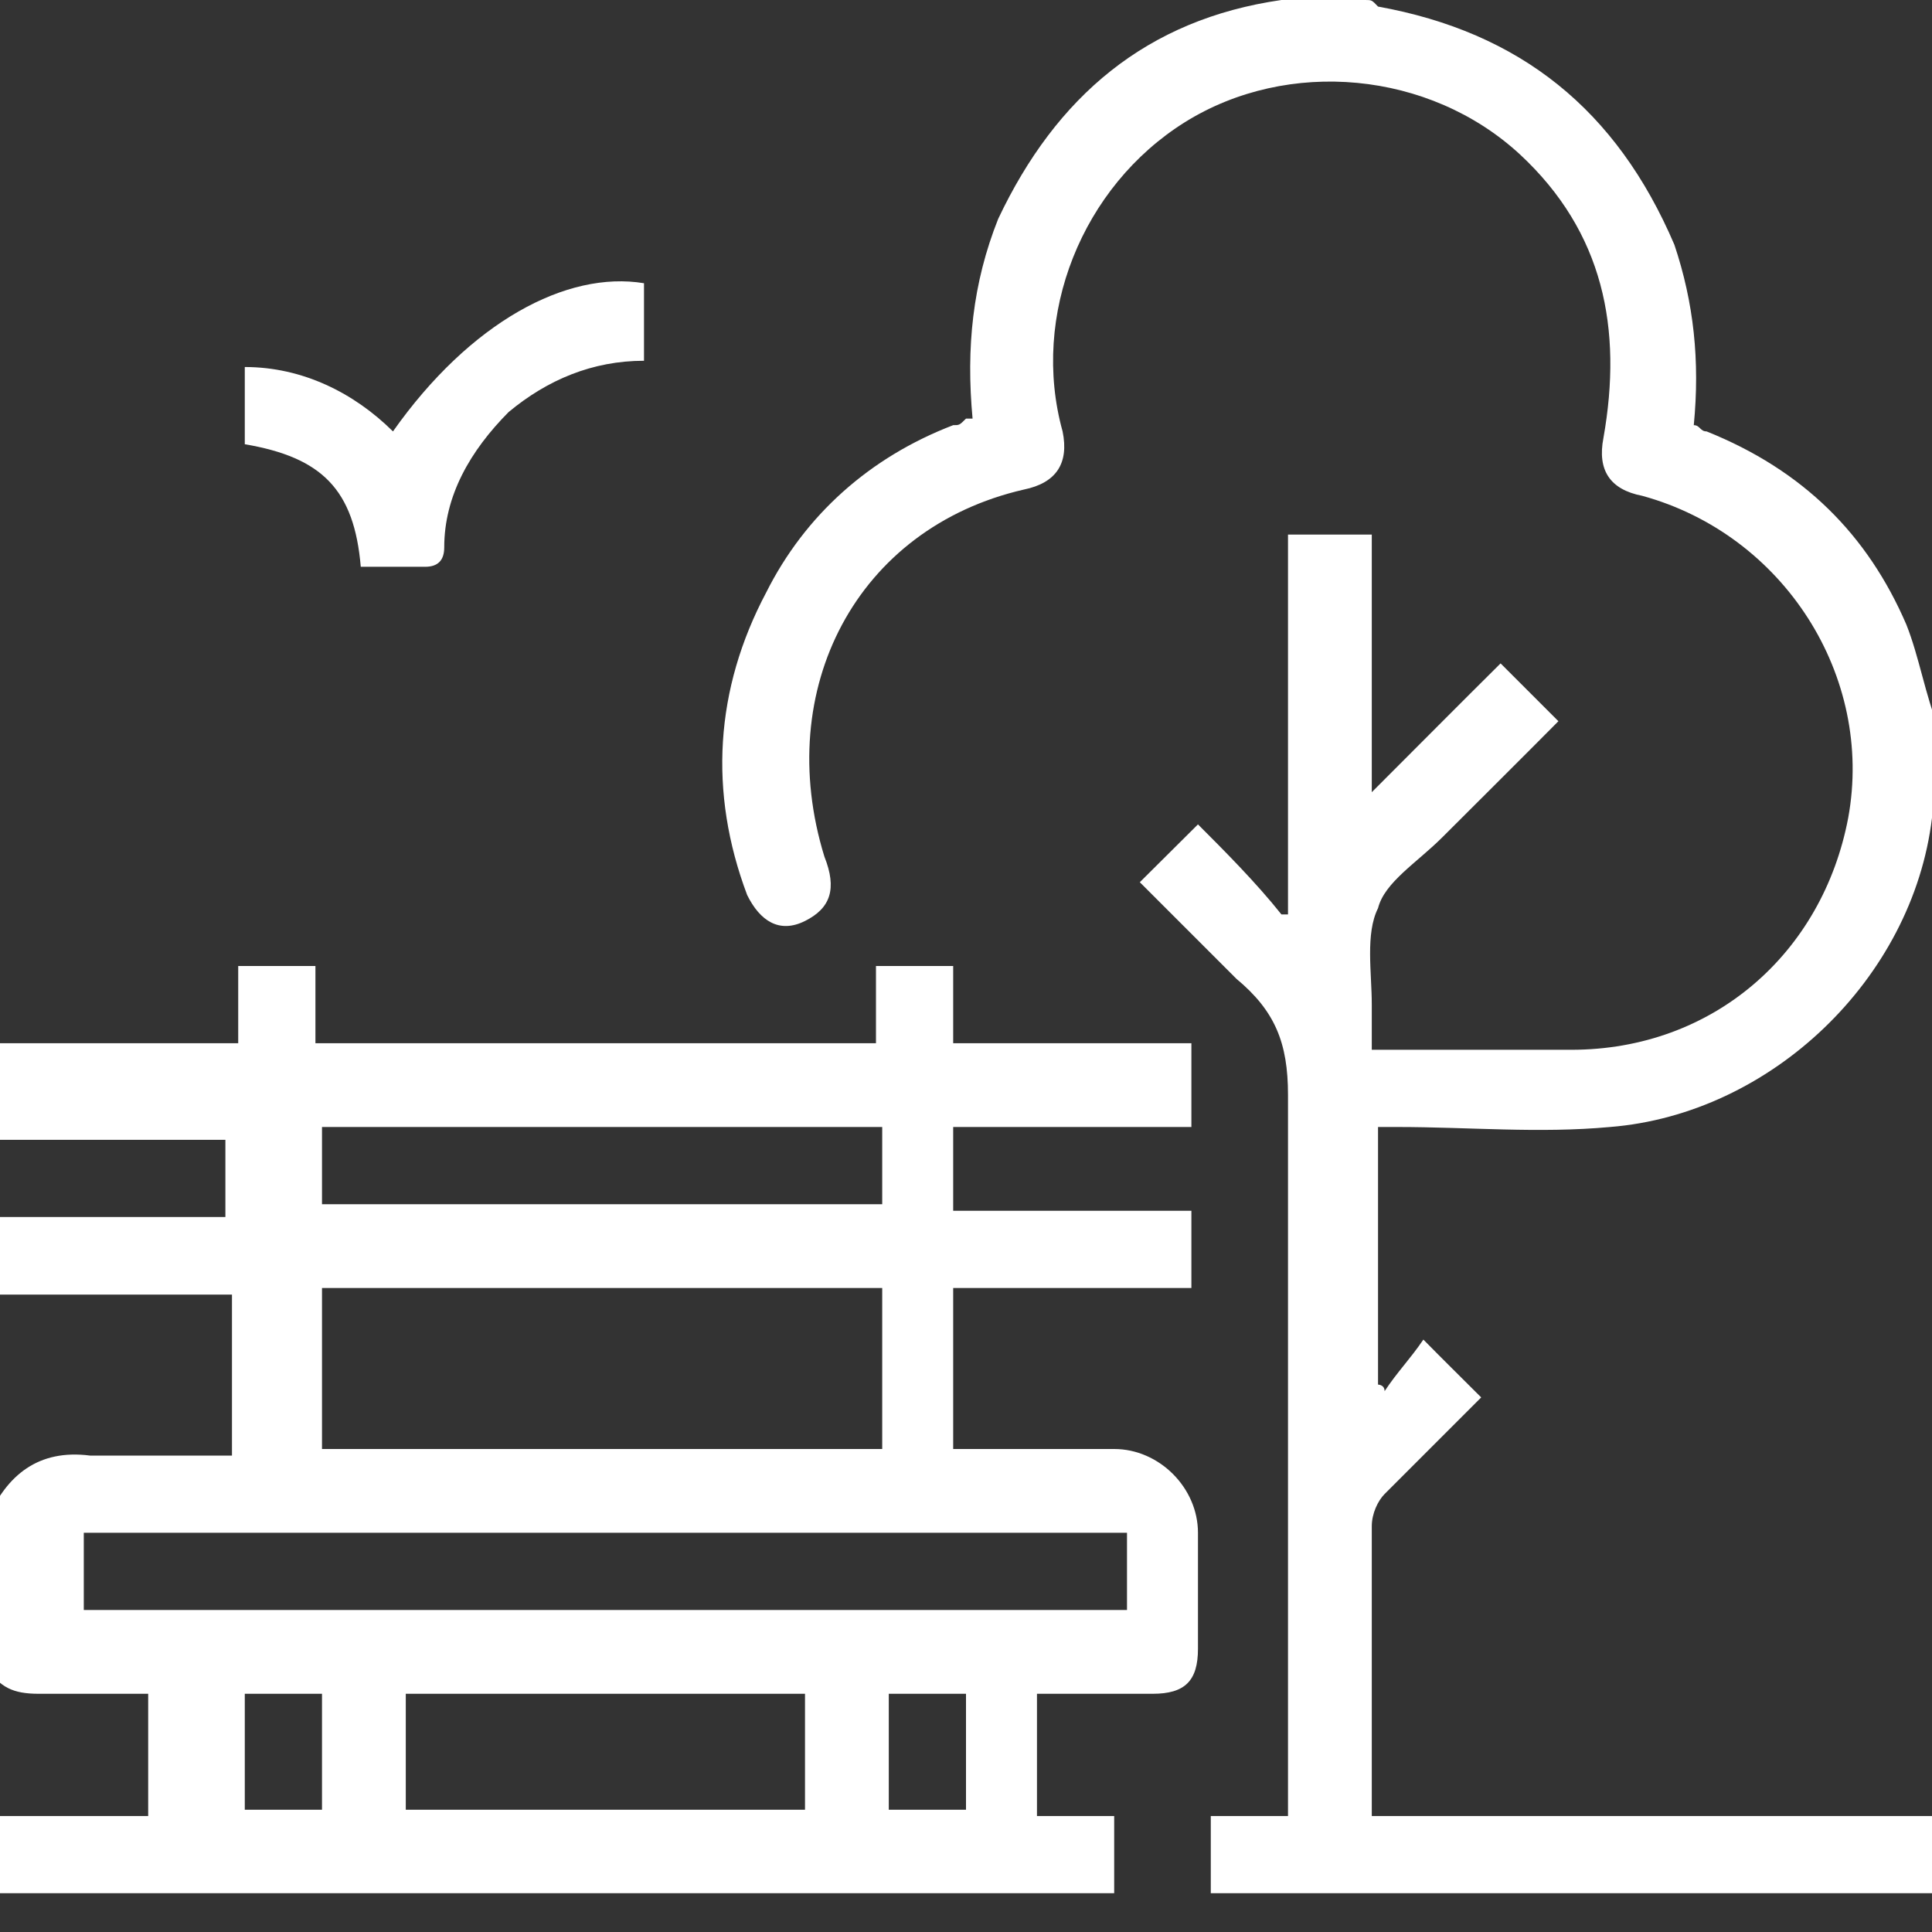 <?xml version="1.0" encoding="UTF-8"?>
<svg xmlns="http://www.w3.org/2000/svg" xmlns:xlink="http://www.w3.org/1999/xlink" width="30px" height="30px" viewBox="0 0 30 30" version="1.1">
<rect x="0" y="0" width="30" height="30" fill="#333333" stroke="none"/>
<g id="surface1">
<path style=" stroke:none;fill-rule:nonzero;fill:rgb(100%,100%,100%);fill-opacity:1;" d="M 0 16.199 C 1.199 16.199 2.5 16.199 3.699 16.199 C 3.699 15.801 3.699 15.398 3.699 15 C 4.102 15 4.5 15 4.898 15 C 4.898 15.398 4.898 15.801 4.898 16.199 C 7.801 16.199 10.699 16.199 13.602 16.199 C 13.602 15.801 13.602 15.398 13.602 15 C 14 15 14.398 15 14.801 15 C 14.801 15.398 14.801 15.801 14.801 16.199 C 16.102 16.199 17.301 16.199 18.5 16.199 C 18.5 16.602 18.5 17 18.5 17.5 C 17.301 17.5 16 17.5 14.801 17.5 C 14.801 17.898 14.801 18.301 14.801 18.801 C 16 18.801 17.301 18.801 18.5 18.801 C 18.5 19.199 18.5 19.602 18.5 20 C 17.301 20 16 20 14.801 20 C 14.801 20.801 14.801 21.699 14.801 22.5 C 14.898 22.5 15 22.5 15.102 22.5 C 15.801 22.5 16.5 22.5 17.301 22.5 C 18 22.5 18.602 23.102 18.602 23.801 C 18.602 24.398 18.602 25 18.602 25.602 C 18.602 26.102 18.398 26.301 17.898 26.301 C 17.301 26.301 16.699 26.301 16.102 26.301 C 16.102 26.898 16.102 27.5 16.102 28.199 C 16.5 28.199 16.898 28.199 17.301 28.199 C 17.301 28.602 17.301 29 17.301 29.398 C 17.199 29.398 17.102 29.398 17 29.398 C 11.398 29.398 5.699 29.398 0.102 29.398 C 0 29.398 -0.102 29.398 -0.199 29.398 C -0.199 29 -0.199 28.602 -0.199 28.199 C 0.602 28.199 1.5 28.199 2.301 28.199 C 2.301 27.602 2.301 26.898 2.301 26.301 C 1.699 26.301 1.199 26.301 0.602 26.301 C 0.199 26.301 0 26.199 -0.199 25.898 C -0.199 25.102 -0.199 24.301 -0.199 23.602 C 0.102 22.898 0.602 22.5 1.398 22.602 C 2 22.602 2.5 22.602 3.102 22.602 C 3.301 22.602 3.398 22.602 3.602 22.602 C 3.602 21.699 3.602 20.898 3.602 20.102 C 3.5 20.102 3.301 20.102 3.199 20.102 C 2.102 20.102 1 20.102 -0.199 20.102 C -0.199 19.699 -0.199 19.301 -0.199 18.898 C 1 18.898 2.301 18.898 3.5 18.898 C 3.5 18.5 3.5 18.102 3.5 17.699 C 2.199 17.699 1 17.699 -0.199 17.699 C 0 17.102 0 16.699 0 16.199 Z M 13.699 20 C 10.801 20 7.898 20 5 20 C 5 20.801 5 21.602 5 22.5 C 7.898 22.5 10.801 22.5 13.699 22.5 C 13.699 21.602 13.699 20.801 13.699 20 Z M 17.5 23.801 C 12.102 23.801 6.699 23.801 1.301 23.801 C 1.301 24.199 1.301 24.602 1.301 25 C 6.699 25 12.102 25 17.5 25 C 17.5 24.602 17.5 24.199 17.5 23.801 Z M 12.5 26.301 C 10.398 26.301 8.398 26.301 6.301 26.301 C 6.301 26.898 6.301 27.5 6.301 28.102 C 8.398 28.102 10.398 28.102 12.5 28.102 C 12.5 27.5 12.5 26.898 12.5 26.301 Z M 5 18.699 C 7.898 18.699 10.801 18.699 13.699 18.699 C 13.699 18.301 13.699 17.898 13.699 17.5 C 10.801 17.5 7.898 17.5 5 17.5 C 5 17.898 5 18.301 5 18.699 Z M 5 28.102 C 5 27.5 5 26.898 5 26.301 C 4.602 26.301 4.199 26.301 3.801 26.301 C 3.801 26.898 3.801 27.5 3.801 28.102 C 4.199 28.102 4.602 28.102 5 28.102 Z M 13.801 28.102 C 14.199 28.102 14.602 28.102 15 28.102 C 15 27.5 15 26.898 15 26.301 C 14.602 26.301 14.199 26.301 13.801 26.301 C 13.801 26.898 13.801 27.5 13.801 28.102 Z M 13.801 28.102 "/>
<path style=" stroke:none;fill-rule:nonzero;fill:rgb(100%,100%,100%);fill-opacity:1;" d="M 30 29.398 C 29.898 29.398 29.801 29.398 29.801 29.398 C 26.199 29.398 22.699 29.398 19.102 29.398 C 19 29.398 18.898 29.398 18.801 29.398 C 18.801 29 18.801 28.602 18.801 28.199 C 19.199 28.199 19.602 28.199 20 28.199 C 20 28.102 20 28 20 27.898 C 20 24.301 20 20.602 20 17 C 20 16.199 19.801 15.699 19.199 15.199 C 18.699 14.699 18.199 14.199 17.699 13.699 C 18 13.398 18.301 13.102 18.602 12.801 C 19 13.199 19.5 13.699 19.898 14.199 C 19.898 14.199 20 14.199 20 14.199 C 20 12.199 20 10.301 20 8.301 C 20.398 8.301 20.801 8.301 21.301 8.301 C 21.301 9.602 21.301 11 21.301 12.301 C 22 11.602 22.699 10.898 23.301 10.301 C 23.602 10.602 23.898 10.898 24.199 11.199 C 23.602 11.801 23 12.398 22.398 13 C 22 13.398 21.5 13.699 21.398 14.102 C 21.199 14.5 21.301 15.102 21.301 15.602 C 21.301 15.801 21.301 16 21.301 16.301 C 21.398 16.301 21.5 16.301 21.5 16.301 C 22.5 16.301 23.5 16.301 24.398 16.301 C 26.602 16.301 28.301 14.801 28.699 12.699 C 29.102 10.5 27.699 8.301 25.5 7.699 C 25 7.602 24.801 7.301 24.898 6.801 C 25.199 5.102 24.898 3.602 23.602 2.398 C 22.199 1.102 20 0.898 18.398 1.898 C 16.801 2.898 16 4.898 16.5 6.699 C 16.602 7.199 16.398 7.5 15.898 7.602 C 13.301 8.199 12 10.699 12.801 13.301 C 13 13.801 12.898 14.102 12.5 14.301 C 12.102 14.5 11.801 14.301 11.602 13.898 C 11 12.301 11.102 10.699 11.898 9.199 C 12.5 8 13.5 7.102 14.801 6.602 C 14.898 6.602 14.898 6.602 15 6.5 C 15 6.5 15 6.5 15.102 6.5 C 15 5.398 15.102 4.398 15.5 3.398 C 16.398 1.5 17.801 0.301 19.898 0 C 19.898 0 20 0 20 0 C 20.398 0 20.801 0 21.199 0 C 21.301 0 21.301 0 21.398 0.102 C 23.602 0.5 25.102 1.699 26 3.801 C 26.301 4.699 26.398 5.602 26.301 6.602 C 26.398 6.602 26.398 6.699 26.5 6.699 C 28 7.301 29 8.301 29.602 9.699 C 29.801 10.199 29.898 10.801 30.102 11.301 C 30.102 11.699 30.102 12.102 30.102 12.5 C 30.102 12.602 30.102 12.602 30 12.699 C 29.699 15.199 27.5 17.301 25 17.5 C 23.898 17.602 22.801 17.5 21.699 17.5 C 21.602 17.5 21.5 17.5 21.398 17.5 C 21.398 18.898 21.398 20.199 21.398 21.5 C 21.398 21.5 21.5 21.5 21.5 21.602 C 21.699 21.301 21.898 21.102 22.102 20.801 C 22.398 21.102 22.699 21.398 23 21.699 C 22.5 22.199 22 22.699 21.5 23.199 C 21.398 23.301 21.301 23.5 21.301 23.699 C 21.301 25.102 21.301 26.5 21.301 27.898 C 21.301 28 21.301 28.102 21.301 28.199 C 24.199 28.199 27.102 28.199 30 28.199 C 30 28.5 30 28.898 30 29.398 Z M 30 29.398 "/>
<path style=" stroke:none;fill-rule:nonzero;fill:rgb(100%,100%,100%);fill-opacity:1;" d="M 5.602 8.801 C 5.5 7.602 5 7.102 3.801 6.898 C 3.801 6.5 3.801 6.102 3.801 5.699 C 4.699 5.699 5.5 6.102 6.102 6.699 C 7.301 5 8.801 4.199 10 4.398 C 10 4.801 10 5.199 10 5.602 C 9.199 5.602 8.5 5.898 7.898 6.398 C 7.301 7 6.898 7.699 6.898 8.5 C 6.898 8.699 6.801 8.801 6.602 8.801 C 6.301 8.801 6 8.801 5.602 8.801 Z M 5.602 8.801 "/>
</g>
</svg>
